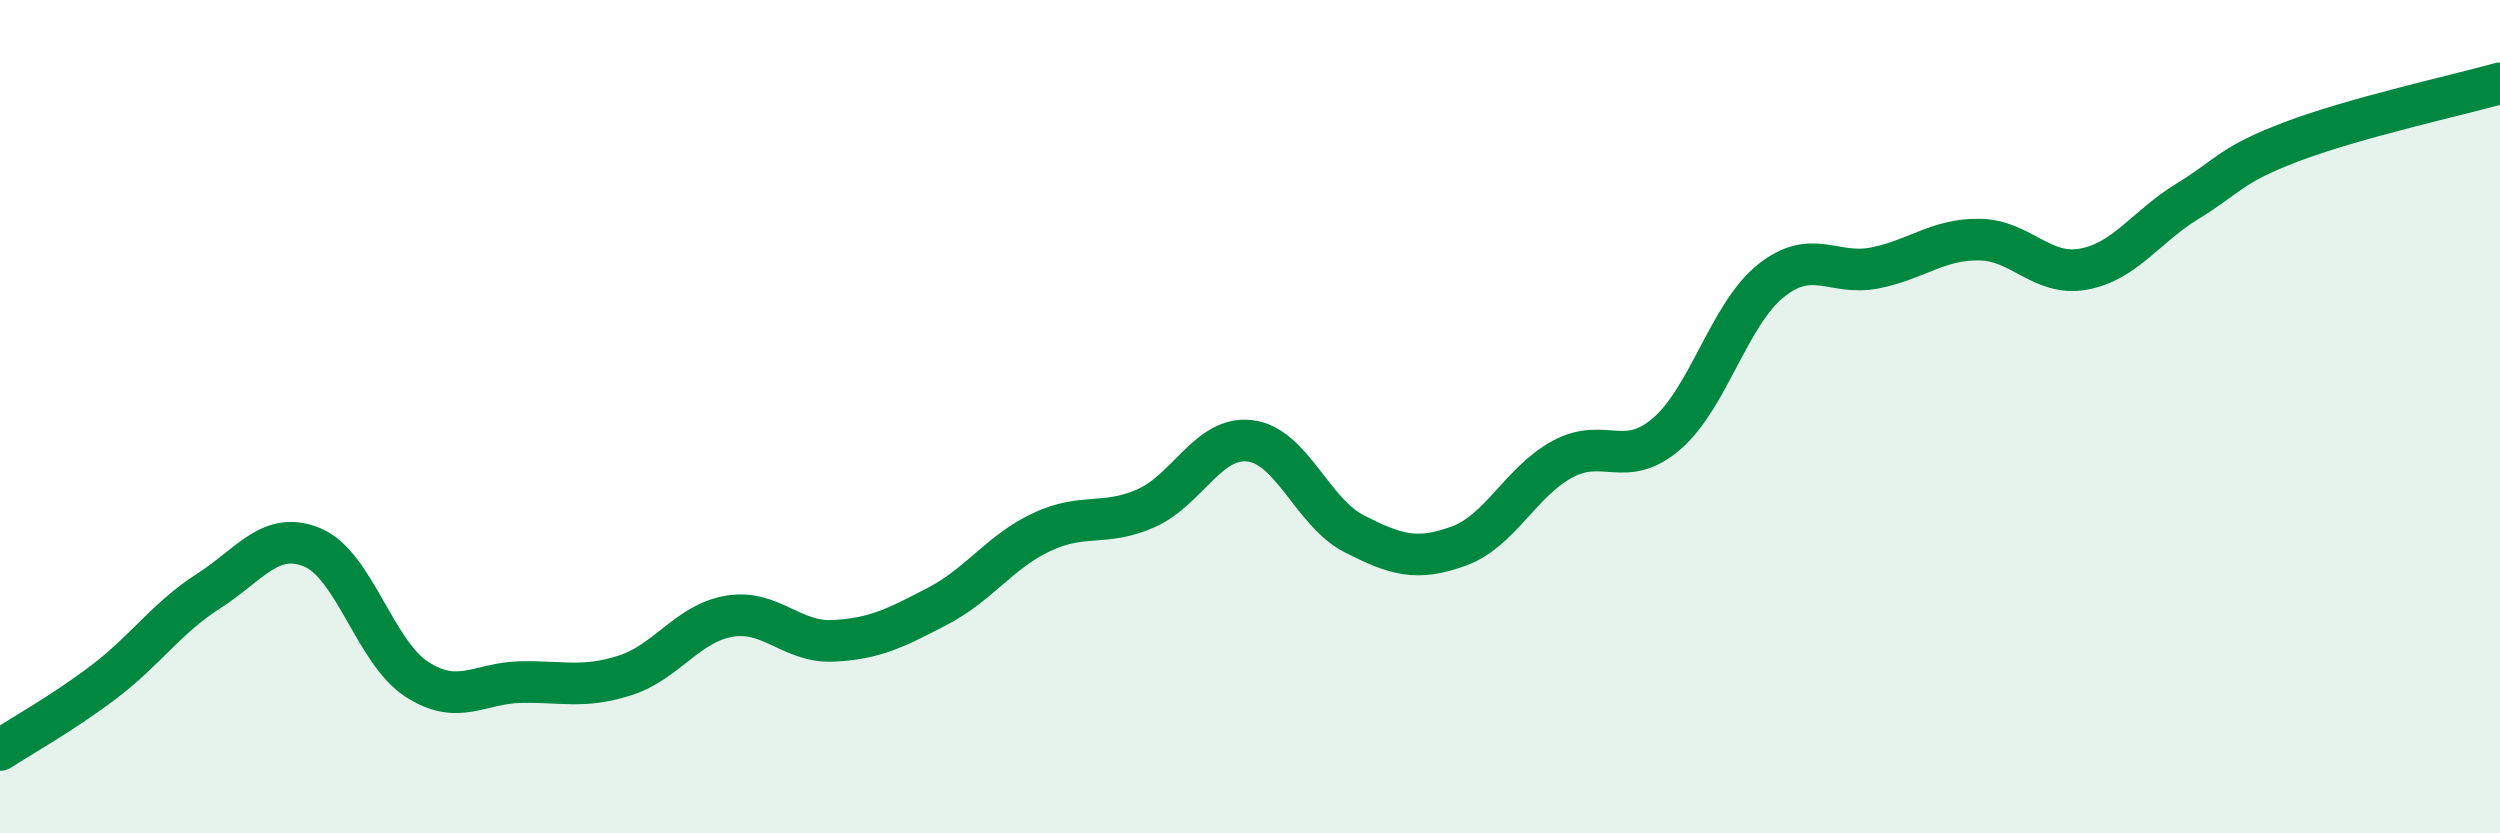 
    <svg width="60" height="20" viewBox="0 0 60 20" xmlns="http://www.w3.org/2000/svg">
      <path
        d="M 0,18 C 0.5,17.67 1.5,17.12 2.5,16.36 C 3.5,15.6 4,14.83 5,14.19 C 6,13.55 6.5,12.72 7.5,13.14 C 8.5,13.56 9,15.65 10,16.3 C 11,16.95 11.5,16.39 12.5,16.37 C 13.5,16.35 14,16.53 15,16.21 C 16,15.89 16.5,14.96 17.5,14.79 C 18.5,14.62 19,15.43 20,15.38 C 21,15.33 21.5,15.07 22.5,14.55 C 23.5,14.03 24,13.24 25,12.77 C 26,12.3 26.5,12.64 27.5,12.2 C 28.5,11.76 29,10.46 30,10.58 C 31,10.7 31.5,12.3 32.5,12.81 C 33.5,13.32 34,13.47 35,13.11 C 36,12.75 36.5,11.56 37.5,11.02 C 38.5,10.48 39,11.27 40,10.41 C 41,9.55 41.5,7.54 42.5,6.74 C 43.5,5.94 44,6.63 45,6.43 C 46,6.23 46.5,5.74 47.5,5.75 C 48.5,5.76 49,6.64 50,6.46 C 51,6.28 51.5,5.44 52.5,4.83 C 53.5,4.22 53.5,3.97 55,3.4 C 56.5,2.83 59,2.28 60,2L60 20L0 20Z"
        fill="#008740"
        opacity="0.1"
        stroke-linecap="round"
        stroke-linejoin="round"
      />
      <path
        d="M 0,18 C 0.5,17.67 1.5,17.12 2.5,16.36 C 3.5,15.6 4,14.83 5,14.19 C 6,13.55 6.5,12.72 7.5,13.14 C 8.5,13.56 9,15.65 10,16.3 C 11,16.95 11.5,16.39 12.5,16.37 C 13.5,16.35 14,16.53 15,16.21 C 16,15.89 16.5,14.96 17.5,14.79 C 18.5,14.62 19,15.43 20,15.38 C 21,15.33 21.5,15.07 22.5,14.55 C 23.5,14.03 24,13.24 25,12.77 C 26,12.3 26.5,12.64 27.5,12.2 C 28.5,11.76 29,10.46 30,10.58 C 31,10.7 31.5,12.3 32.5,12.81 C 33.5,13.32 34,13.47 35,13.11 C 36,12.75 36.5,11.56 37.5,11.02 C 38.5,10.48 39,11.27 40,10.41 C 41,9.55 41.5,7.54 42.5,6.74 C 43.5,5.94 44,6.63 45,6.43 C 46,6.23 46.5,5.74 47.5,5.75 C 48.5,5.76 49,6.64 50,6.46 C 51,6.28 51.5,5.44 52.5,4.83 C 53.5,4.22 53.5,3.97 55,3.4 C 56.5,2.83 59,2.28 60,2"
        stroke="#008740"
        stroke-width="1"
        fill="none"
        stroke-linecap="round"
        stroke-linejoin="round"
      />
    </svg>
  